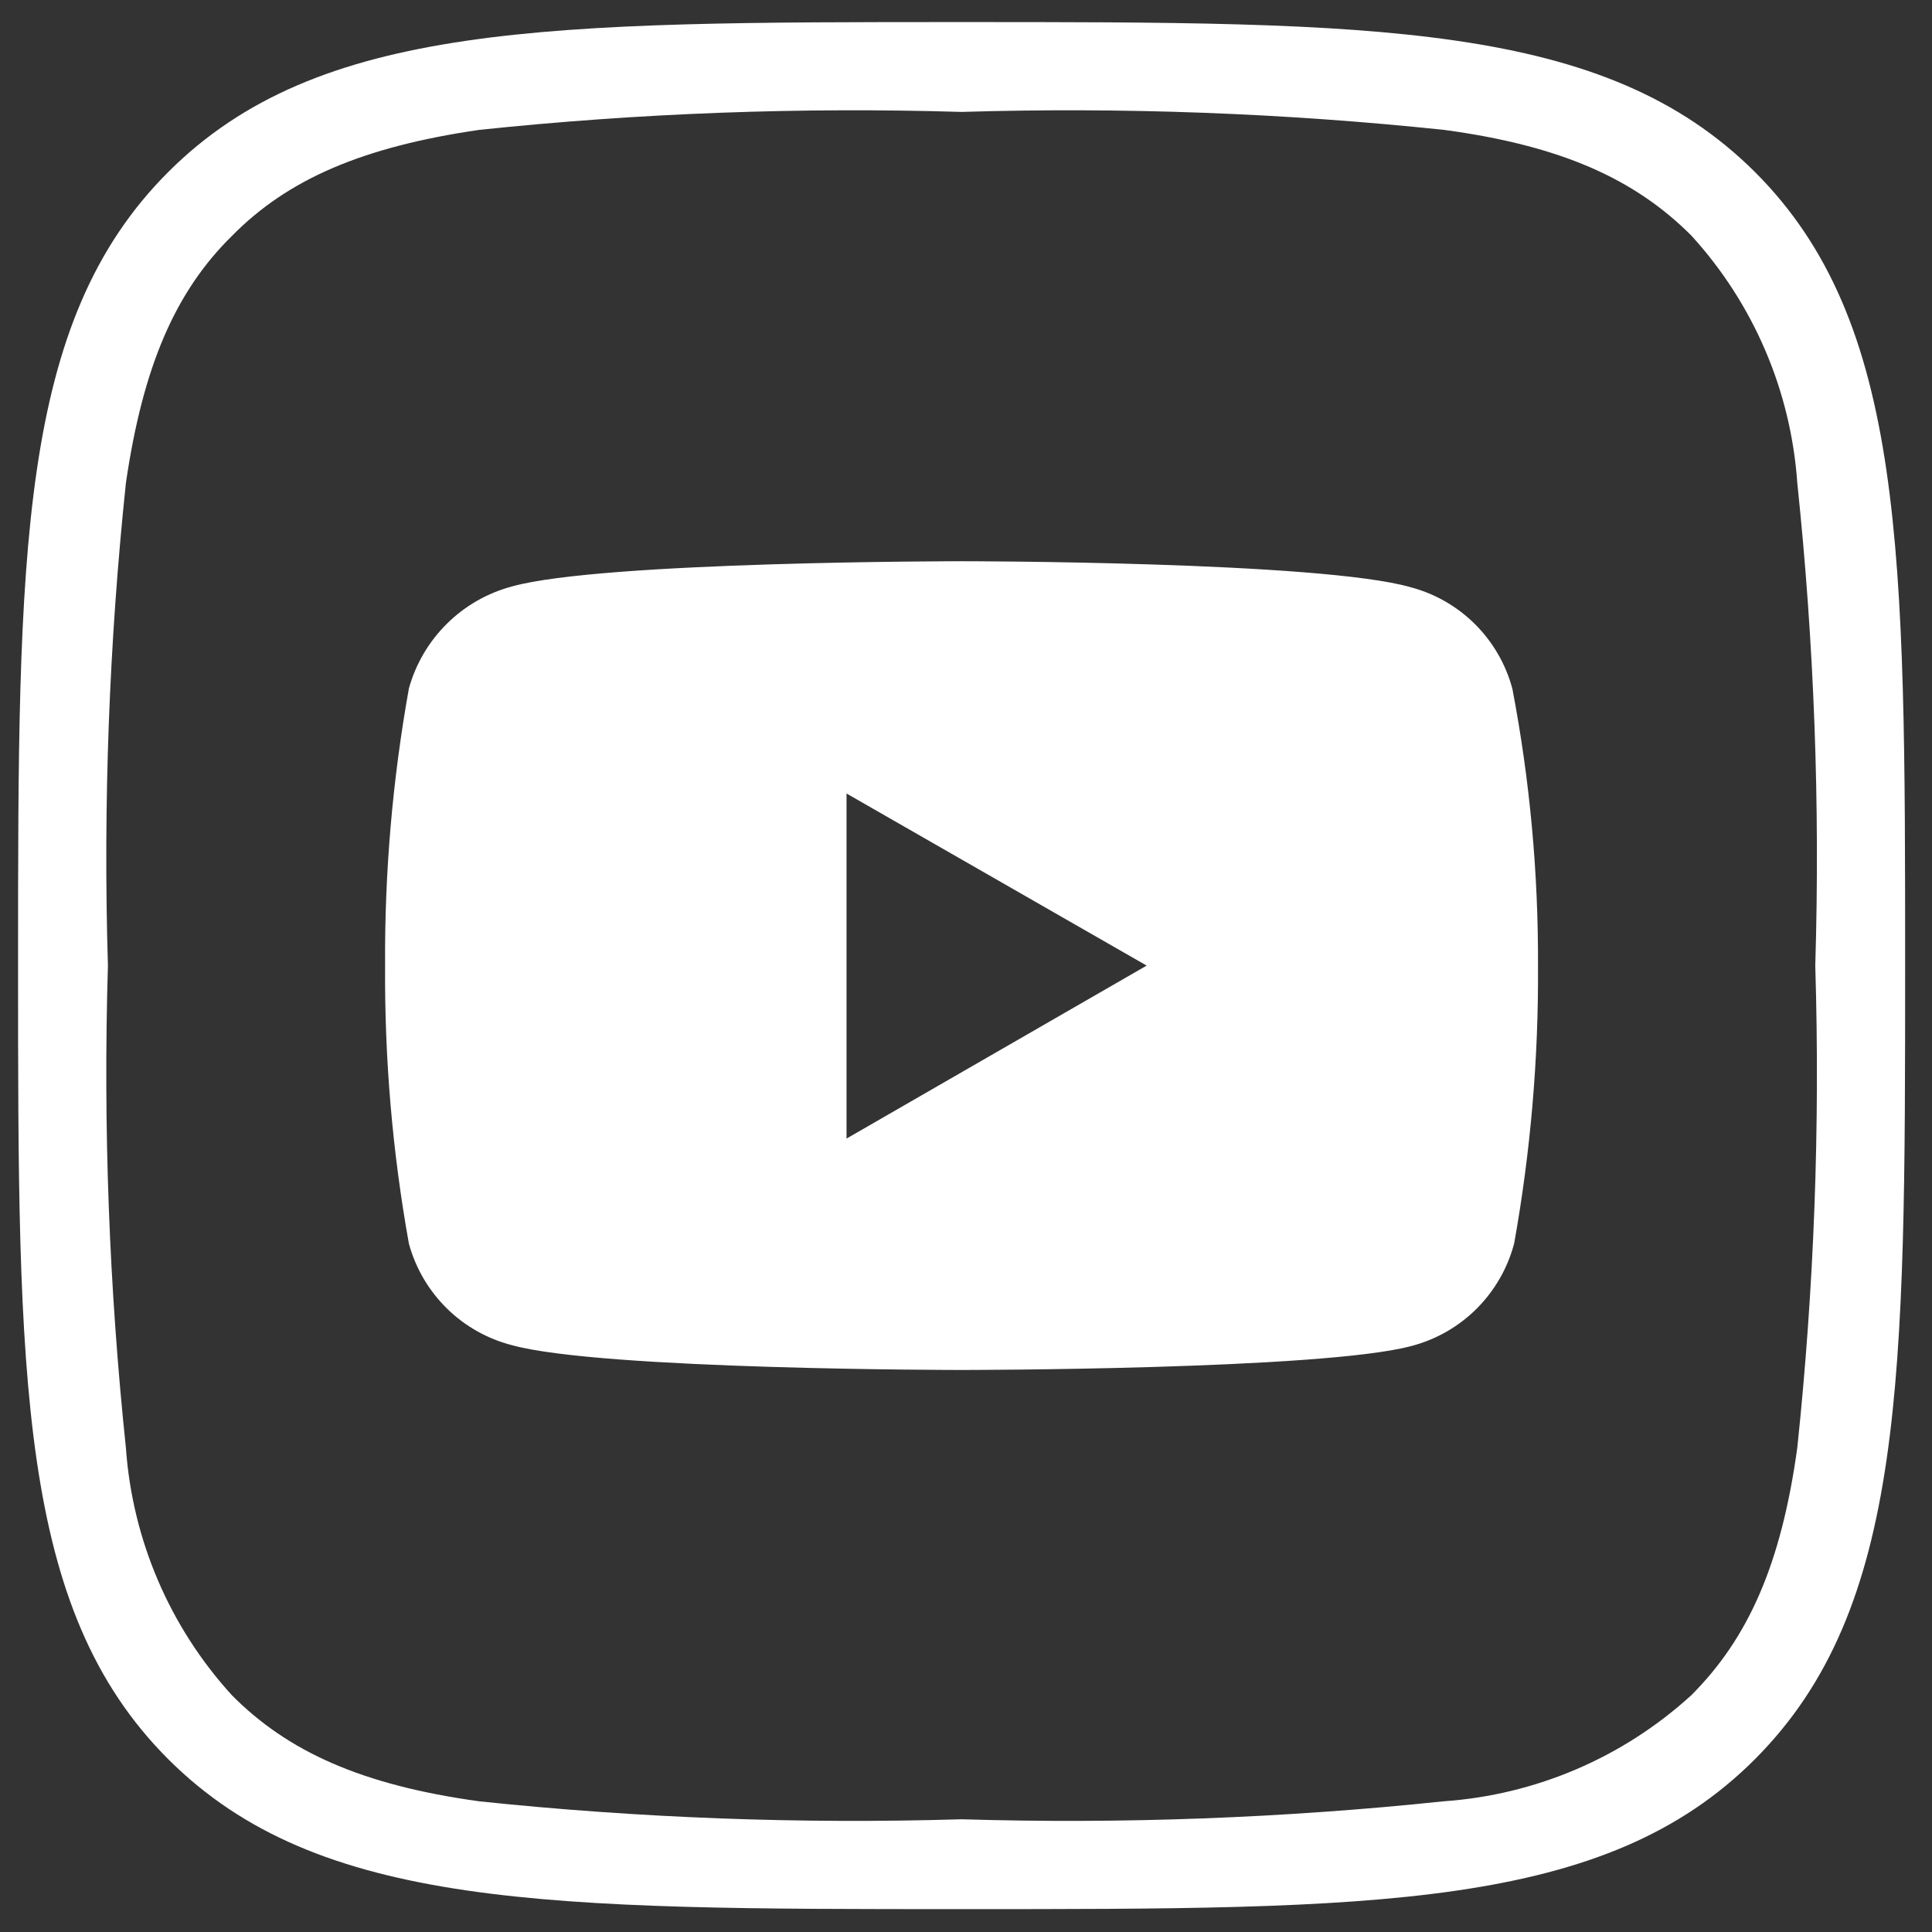 <svg width="43" height="43" viewBox="0 0 43 43" fill="none" xmlns="http://www.w3.org/2000/svg">
    <rect x="0" y="0" width="43" height="43" fill="#333333" stroke="none"/>
    <g clip-path="url(#clip0_444_205)">
        <path fill-rule="evenodd" clip-rule="evenodd" d="M5.162 5.251C3.902 6.491 3.182 8.151 2.802 10.751C2.428 14.318 2.294 17.906 2.402 21.491C2.294 25.072 2.428 28.657 2.802 32.221C2.945 34.271 3.777 36.213 5.162 37.731C6.412 38.991 8.062 39.731 10.662 40.091C14.229 40.465 17.817 40.599 21.402 40.491C24.984 40.599 28.569 40.465 32.132 40.091C34.183 39.948 36.124 39.116 37.642 37.731C38.902 36.471 39.642 34.831 40.002 32.221C40.377 28.657 40.511 25.072 40.402 21.491C40.511 17.906 40.377 14.318 40.002 10.751C39.86 8.7 39.028 6.759 37.642 5.241C36.382 3.981 34.742 3.241 32.142 2.891C28.575 2.516 24.987 2.383 21.402 2.491C17.817 2.383 14.229 2.516 10.662 2.891C8.062 3.271 6.402 3.991 5.162 5.251ZM39.062 3.831C42.402 7.171 42.402 12.281 42.402 21.491C42.402 30.701 42.402 35.801 39.062 39.151C35.722 42.501 30.602 42.491 21.402 42.491C12.202 42.491 7.082 42.491 3.742 39.151C0.402 35.811 0.402 30.691 0.402 21.491C0.402 12.291 0.402 7.171 3.742 3.831C7.082 0.491 12.192 0.491 21.402 0.491C30.612 0.491 35.712 0.491 39.062 3.831Z" fill="white" style="fill:white;fill-opacity:1;"/>
        <path fill-rule="evenodd" clip-rule="evenodd" d="M31.401 13.071C31.943 13.215 32.438 13.501 32.834 13.897C33.231 14.294 33.516 14.789 33.661 15.331C34.049 17.361 34.239 19.424 34.231 21.491C34.244 23.563 34.066 25.631 33.701 27.671C33.557 28.223 33.267 28.726 32.863 29.129C32.459 29.532 31.954 29.819 31.401 29.961C29.401 30.491 21.401 30.491 21.401 30.491C21.401 30.491 13.401 30.491 11.401 29.941C10.852 29.801 10.35 29.519 9.946 29.122C9.542 28.724 9.25 28.227 9.101 27.681C8.734 25.638 8.557 23.566 8.571 21.491C8.558 19.422 8.736 17.357 9.101 15.321C9.253 14.775 9.545 14.278 9.949 13.88C10.352 13.481 10.853 13.196 11.401 13.051C13.401 12.491 21.401 12.491 21.401 12.491C21.401 12.491 29.401 12.491 31.401 13.071ZM25.521 21.491L18.841 25.341V17.661L25.521 21.491Z" fill="white" style="fill:white;fill-opacity:1;"/>
    </g>
    <defs>
        <clipPath id="clip0_444_205">
            <rect width="42" height="42" fill="white" style="fill:white;fill-opacity:1;" transform="translate(0.402 0.491)"/>
        </clipPath>
    </defs>
</svg>
